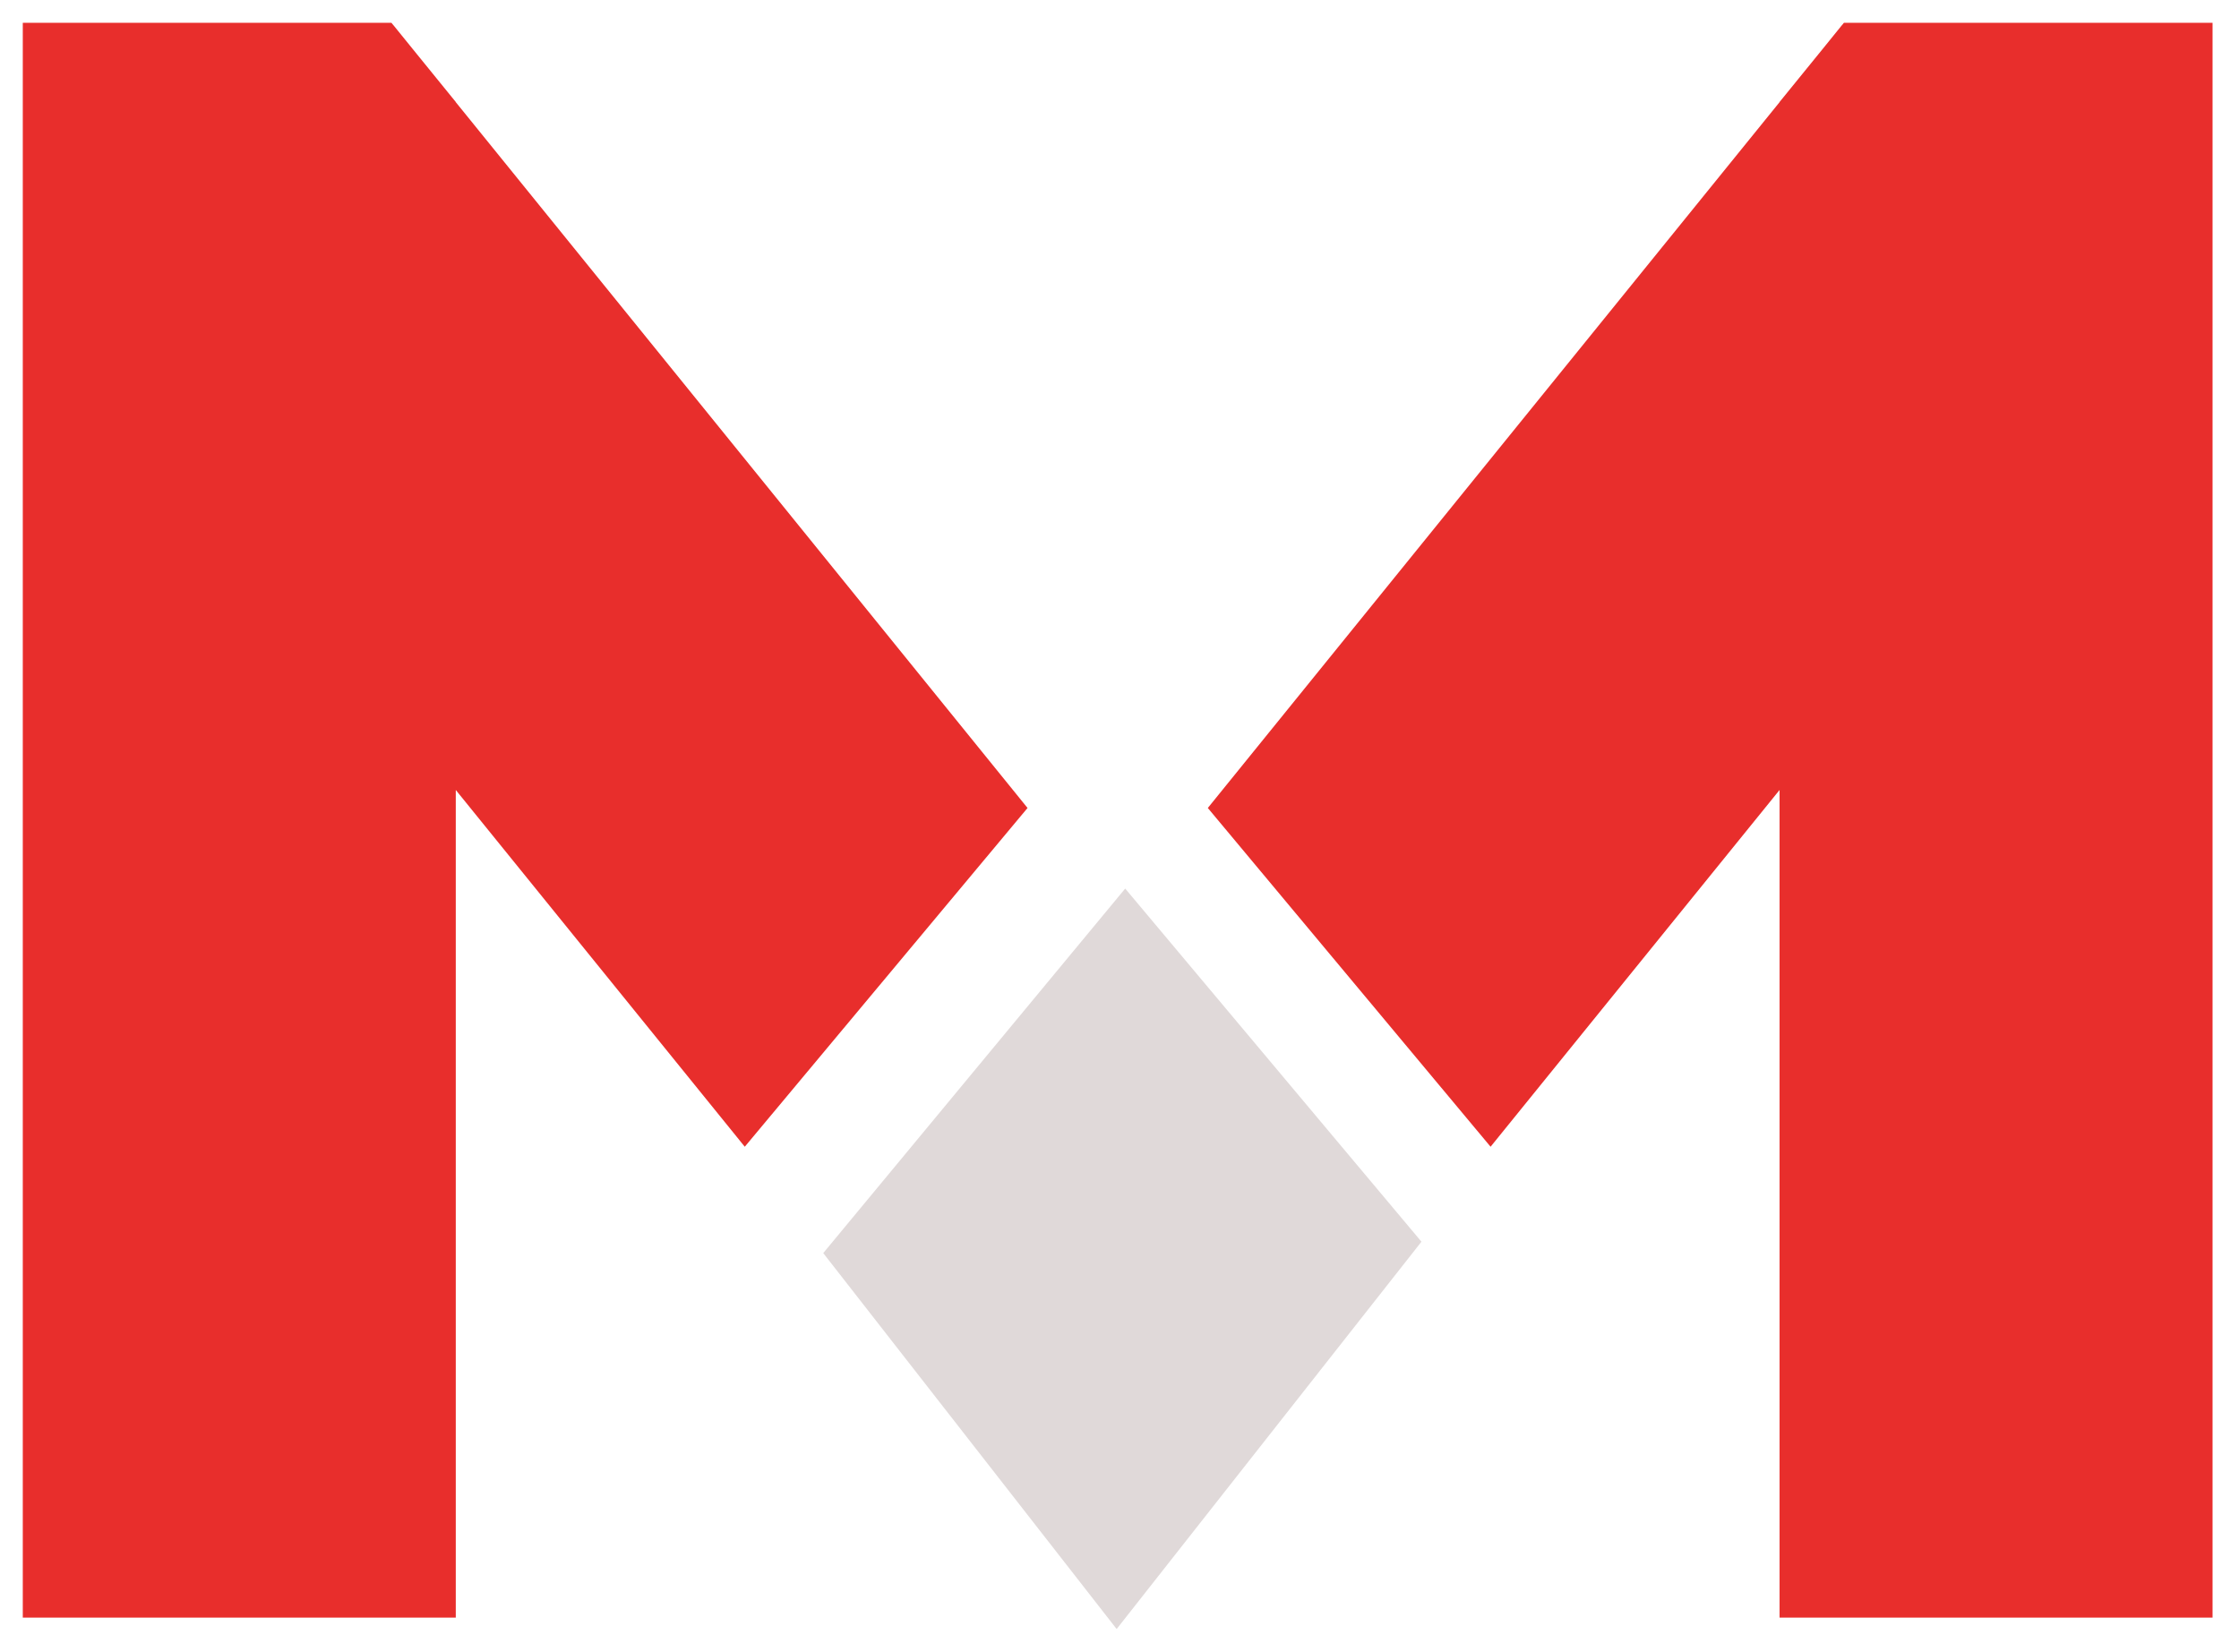 <svg width="393" height="290" viewBox="0 0 393 290" fill="none" xmlns="http://www.w3.org/2000/svg">
<g filter="url(#filter0_d_288_67)">
<path fill-rule="evenodd" clip-rule="evenodd" d="M42 0H4V280H80V134.692L130.726 197.327L180.359 137.851L180.355 137.85L178.469 135.52L174.696 130.862L159.605 112.228L129.424 74.961L80 13.935V13.906L72.396 4.546L69.061 0.428L69.055 0.433L68.703 0H61H42Z" fill="#E82E2C"/>
</g>
<g filter="url(#filter1_d_288_67)">
<path fill-rule="evenodd" clip-rule="evenodd" d="M350.359 0H388.359V280H312.359V134.692L261.633 197.327L212.001 137.851L212.004 137.85L213.891 135.52L217.663 130.862L232.754 112.228L262.936 74.961L312.359 13.935V13.906L319.964 4.546L323.298 0.428L323.305 0.433L323.656 0H331.359H350.359Z" fill="#E82E2C"/>
</g>
<g filter="url(#filter2_d_288_67)">
<path d="M197.5 152L249.5 214L196 282L144.5 216L197.5 152Z" fill="#E0D9D9"/>
</g>
<defs>
<filter id="filter0_d_288_67" x="0" y="0" width="184.359" height="288" filterUnits="userSpaceOnUse" color-interpolation-filters="sRGB">
<feFlood flood-opacity="0" result="BackgroundImageFix"/>
<feColorMatrix in="SourceAlpha" type="matrix" values="0 0 0 0 0 0 0 0 0 0 0 0 0 0 0 0 0 0 127 0" result="hardAlpha"/>
<feOffset dy="4"/>
<feGaussianBlur stdDeviation="2"/>
<feComposite in2="hardAlpha" operator="out"/>
<feColorMatrix type="matrix" values="0 0 0 0 0 0 0 0 0 0 0 0 0 0 0 0 0 0 0.25 0"/>
<feBlend mode="normal" in2="BackgroundImageFix" result="effect1_dropShadow_288_67"/>
<feBlend mode="normal" in="SourceGraphic" in2="effect1_dropShadow_288_67" result="shape"/>
</filter>
<filter id="filter1_d_288_67" x="208" y="0" width="184.359" height="288" filterUnits="userSpaceOnUse" color-interpolation-filters="sRGB">
<feFlood flood-opacity="0" result="BackgroundImageFix"/>
<feColorMatrix in="SourceAlpha" type="matrix" values="0 0 0 0 0 0 0 0 0 0 0 0 0 0 0 0 0 0 127 0" result="hardAlpha"/>
<feOffset dy="4"/>
<feGaussianBlur stdDeviation="2"/>
<feComposite in2="hardAlpha" operator="out"/>
<feColorMatrix type="matrix" values="0 0 0 0 0 0 0 0 0 0 0 0 0 0 0 0 0 0 0.25 0"/>
<feBlend mode="normal" in2="BackgroundImageFix" result="effect1_dropShadow_288_67"/>
<feBlend mode="normal" in="SourceGraphic" in2="effect1_dropShadow_288_67" result="shape"/>
</filter>
<filter id="filter2_d_288_67" x="140.5" y="152" width="113" height="138" filterUnits="userSpaceOnUse" color-interpolation-filters="sRGB">
<feFlood flood-opacity="0" result="BackgroundImageFix"/>
<feColorMatrix in="SourceAlpha" type="matrix" values="0 0 0 0 0 0 0 0 0 0 0 0 0 0 0 0 0 0 127 0" result="hardAlpha"/>
<feOffset dy="4"/>
<feGaussianBlur stdDeviation="2"/>
<feComposite in2="hardAlpha" operator="out"/>
<feColorMatrix type="matrix" values="0 0 0 0 0 0 0 0 0 0 0 0 0 0 0 0 0 0 0.25 0"/>
<feBlend mode="normal" in2="BackgroundImageFix" result="effect1_dropShadow_288_67"/>
<feBlend mode="normal" in="SourceGraphic" in2="effect1_dropShadow_288_67" result="shape"/>
</filter>
</defs>
</svg>
